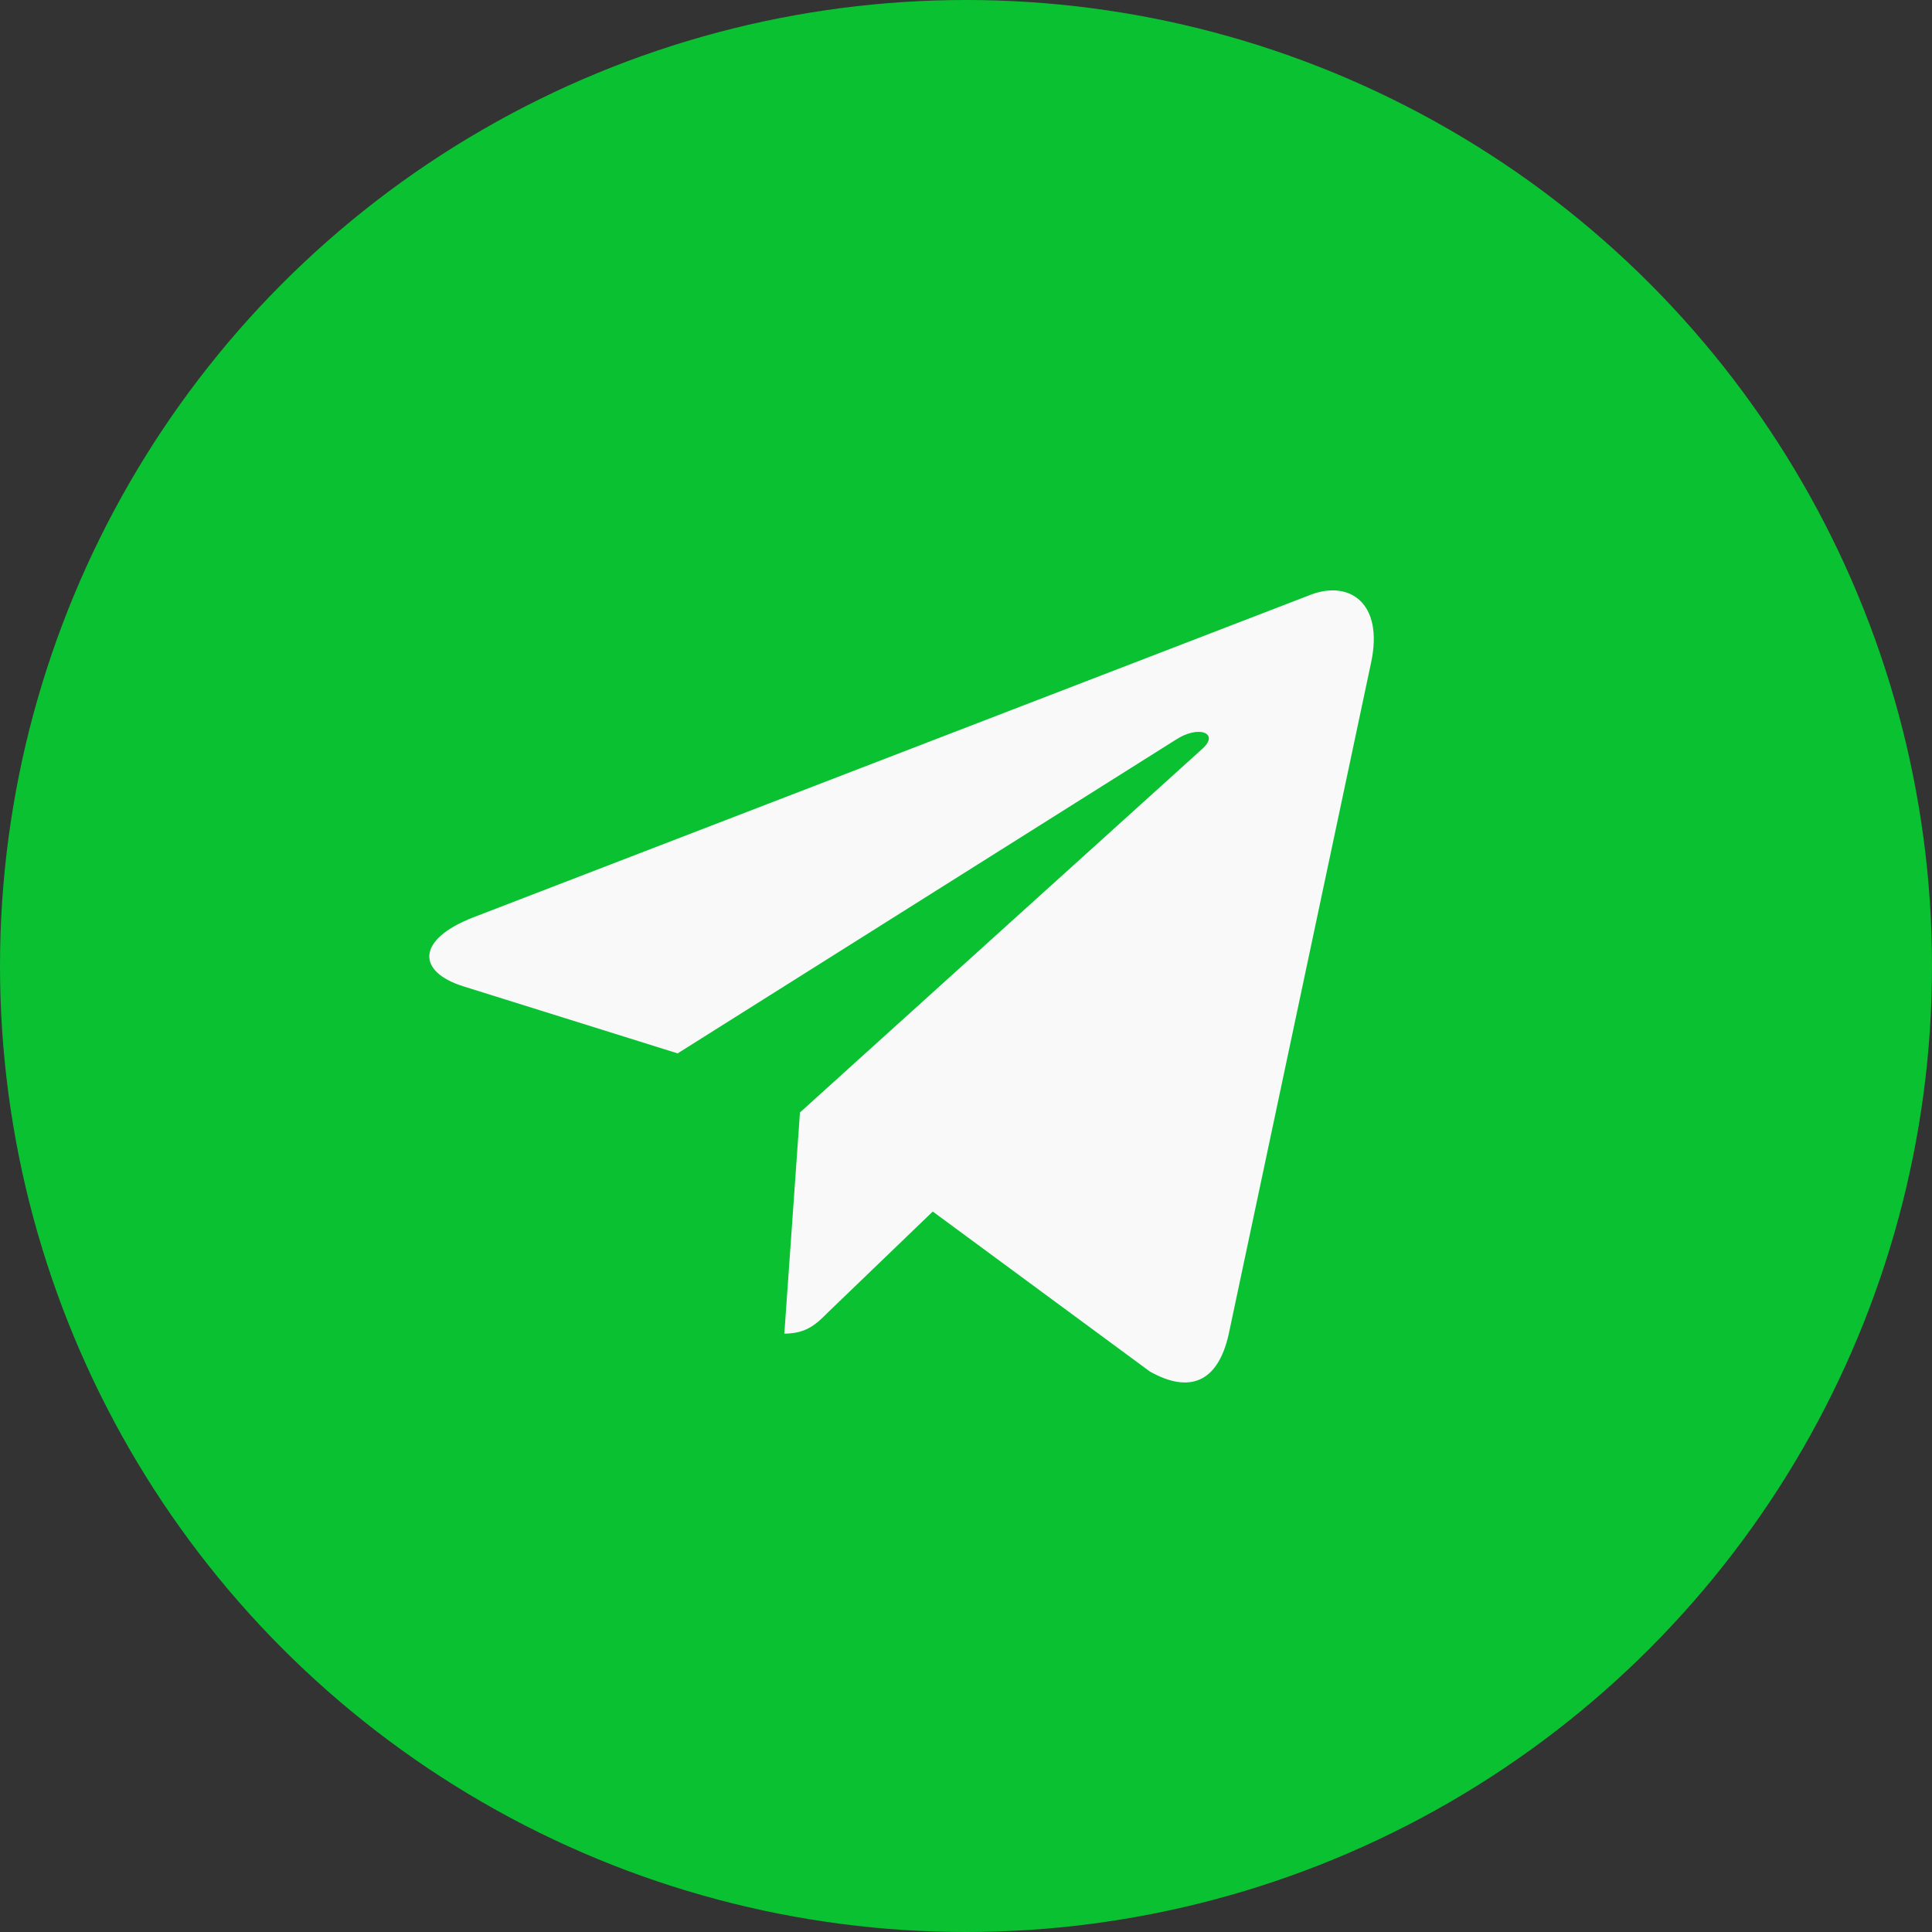 <svg width="35" height="35" viewBox="0 0 35 35" fill="none" xmlns="http://www.w3.org/2000/svg">
<rect x="0" y="0" width="35" height="35" fill="#333333" stroke="none"/>
<circle cx="17.5" cy="17.5" r="17.5" fill="#0AC132"/>
<path d="M24.839 12.002L22.257 24.179C22.062 25.038 21.554 25.252 20.832 24.847L16.898 21.948L15 23.774C14.79 23.984 14.614 24.16 14.209 24.16L14.492 20.153L21.783 13.564C22.1 13.281 21.714 13.125 21.291 13.407L12.276 19.083L8.396 17.869C7.551 17.605 7.536 17.024 8.571 16.62L23.75 10.772C24.453 10.508 25.068 10.928 24.839 12.002Z" fill="#F9F9F9"/>
</svg>
